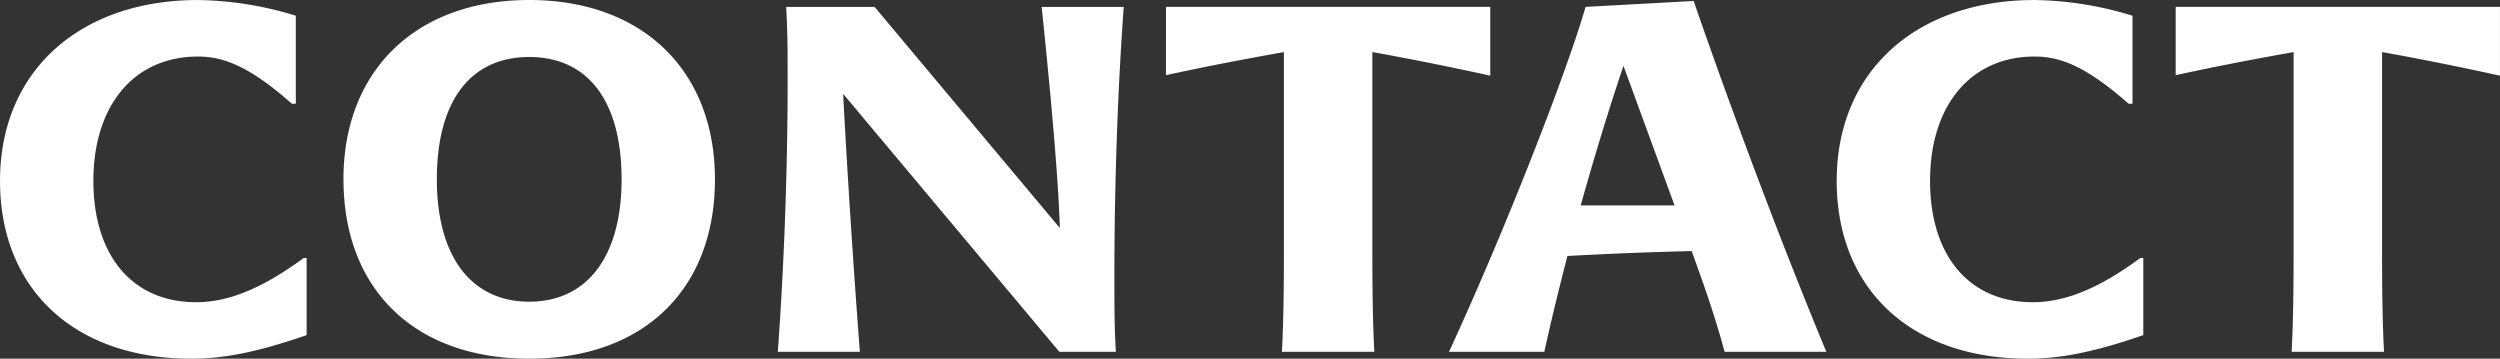 <svg xmlns="http://www.w3.org/2000/svg" width="366.336" height="52.56" viewBox="0 0 366.336 52.56">
  <rect x="0" y="0" width="366.336" height="52.56" fill="#333333" stroke="none"/>
  <path id="heading-contact" d="M31.9,1.008c4.752,0,9.648-.936,16.92-3.456v-11.3h-.432c-6.552,4.824-11.448,6.48-15.768,6.48-9.288,0-15.048-6.768-15.048-17.784,0-11.088,5.976-18.216,15.336-18.216,3.888,0,7.7,1.584,13.752,6.912h.576V-49.248a50.832,50.832,0,0,0-14.328-2.3c-17.208,0-29.016,10.3-29.016,26.5C3.888-9.144,14.832,1.008,31.9,1.008Zm22.32-26.28c0,16.128,10.44,26.28,27.216,26.28s27.216-10.152,27.216-26.28c0-15.984-10.656-26.28-27.216-26.28S54.216-41.256,54.216-25.272Zm13.68,0c0-11.448,4.9-17.928,13.536-17.928s13.536,6.48,13.536,17.928c0,11.3-5.04,17.928-13.536,17.928S67.9-13.968,67.9-25.272ZM117.864,0h12.024c-1.008-13.248-1.944-27.936-2.448-37.8L159.12,0h8.28c-.216-3.744-.216-6.336-.216-11.3,0-13.32.5-27.36,1.368-39.24H156.528c1.368,13.176,2.448,25.2,2.664,32.4l-27.144-32.4h-12.96c.216,3.816.216,6.264.216,11.16C119.3-26.064,118.728-11.808,117.864,0Zm56.88-40.536c6.264-1.368,12.024-2.448,17.28-3.384v27.072c0,5.616,0,11.232-.288,16.848h13.536c-.288-5.616-.288-11.232-.288-16.848V-43.92q7.884,1.4,17.28,3.456v-10.08h-47.52ZM216.216,0h13.968c1.008-4.608,2.16-9.288,3.384-14.04,6.552-.36,12.168-.576,18.216-.72l.432,1.224C253.8-9.144,255.168-5.256,256.608,0h14.9c-7.488-18.072-14.544-37.224-19.44-51.408l-15.84.864C233.5-41.04,224.5-17.928,216.216,0Zm19.3-21.456c1.8-6.408,3.816-13.176,6.264-20.448l7.488,20.448Zm65.52,22.464c4.752,0,9.648-.936,16.92-3.456v-11.3h-.432c-6.552,4.824-11.448,6.48-15.768,6.48-9.288,0-15.048-6.768-15.048-17.784,0-11.088,5.976-18.216,15.336-18.216,3.888,0,7.7,1.584,13.752,6.912h.576V-49.248a50.832,50.832,0,0,0-14.328-2.3c-17.208,0-29.016,10.3-29.016,26.5C273.024-9.144,283.968,1.008,301.032,1.008ZM322.7-40.536c6.264-1.368,12.024-2.448,17.28-3.384v27.072c0,5.616,0,11.232-.288,16.848h13.536c-.288-5.616-.288-11.232-.288-16.848V-43.92q7.884,1.4,17.28,3.456v-10.08H322.7Z" transform="translate(-3.888 51.552)" fill="#fff"/>
</svg>
